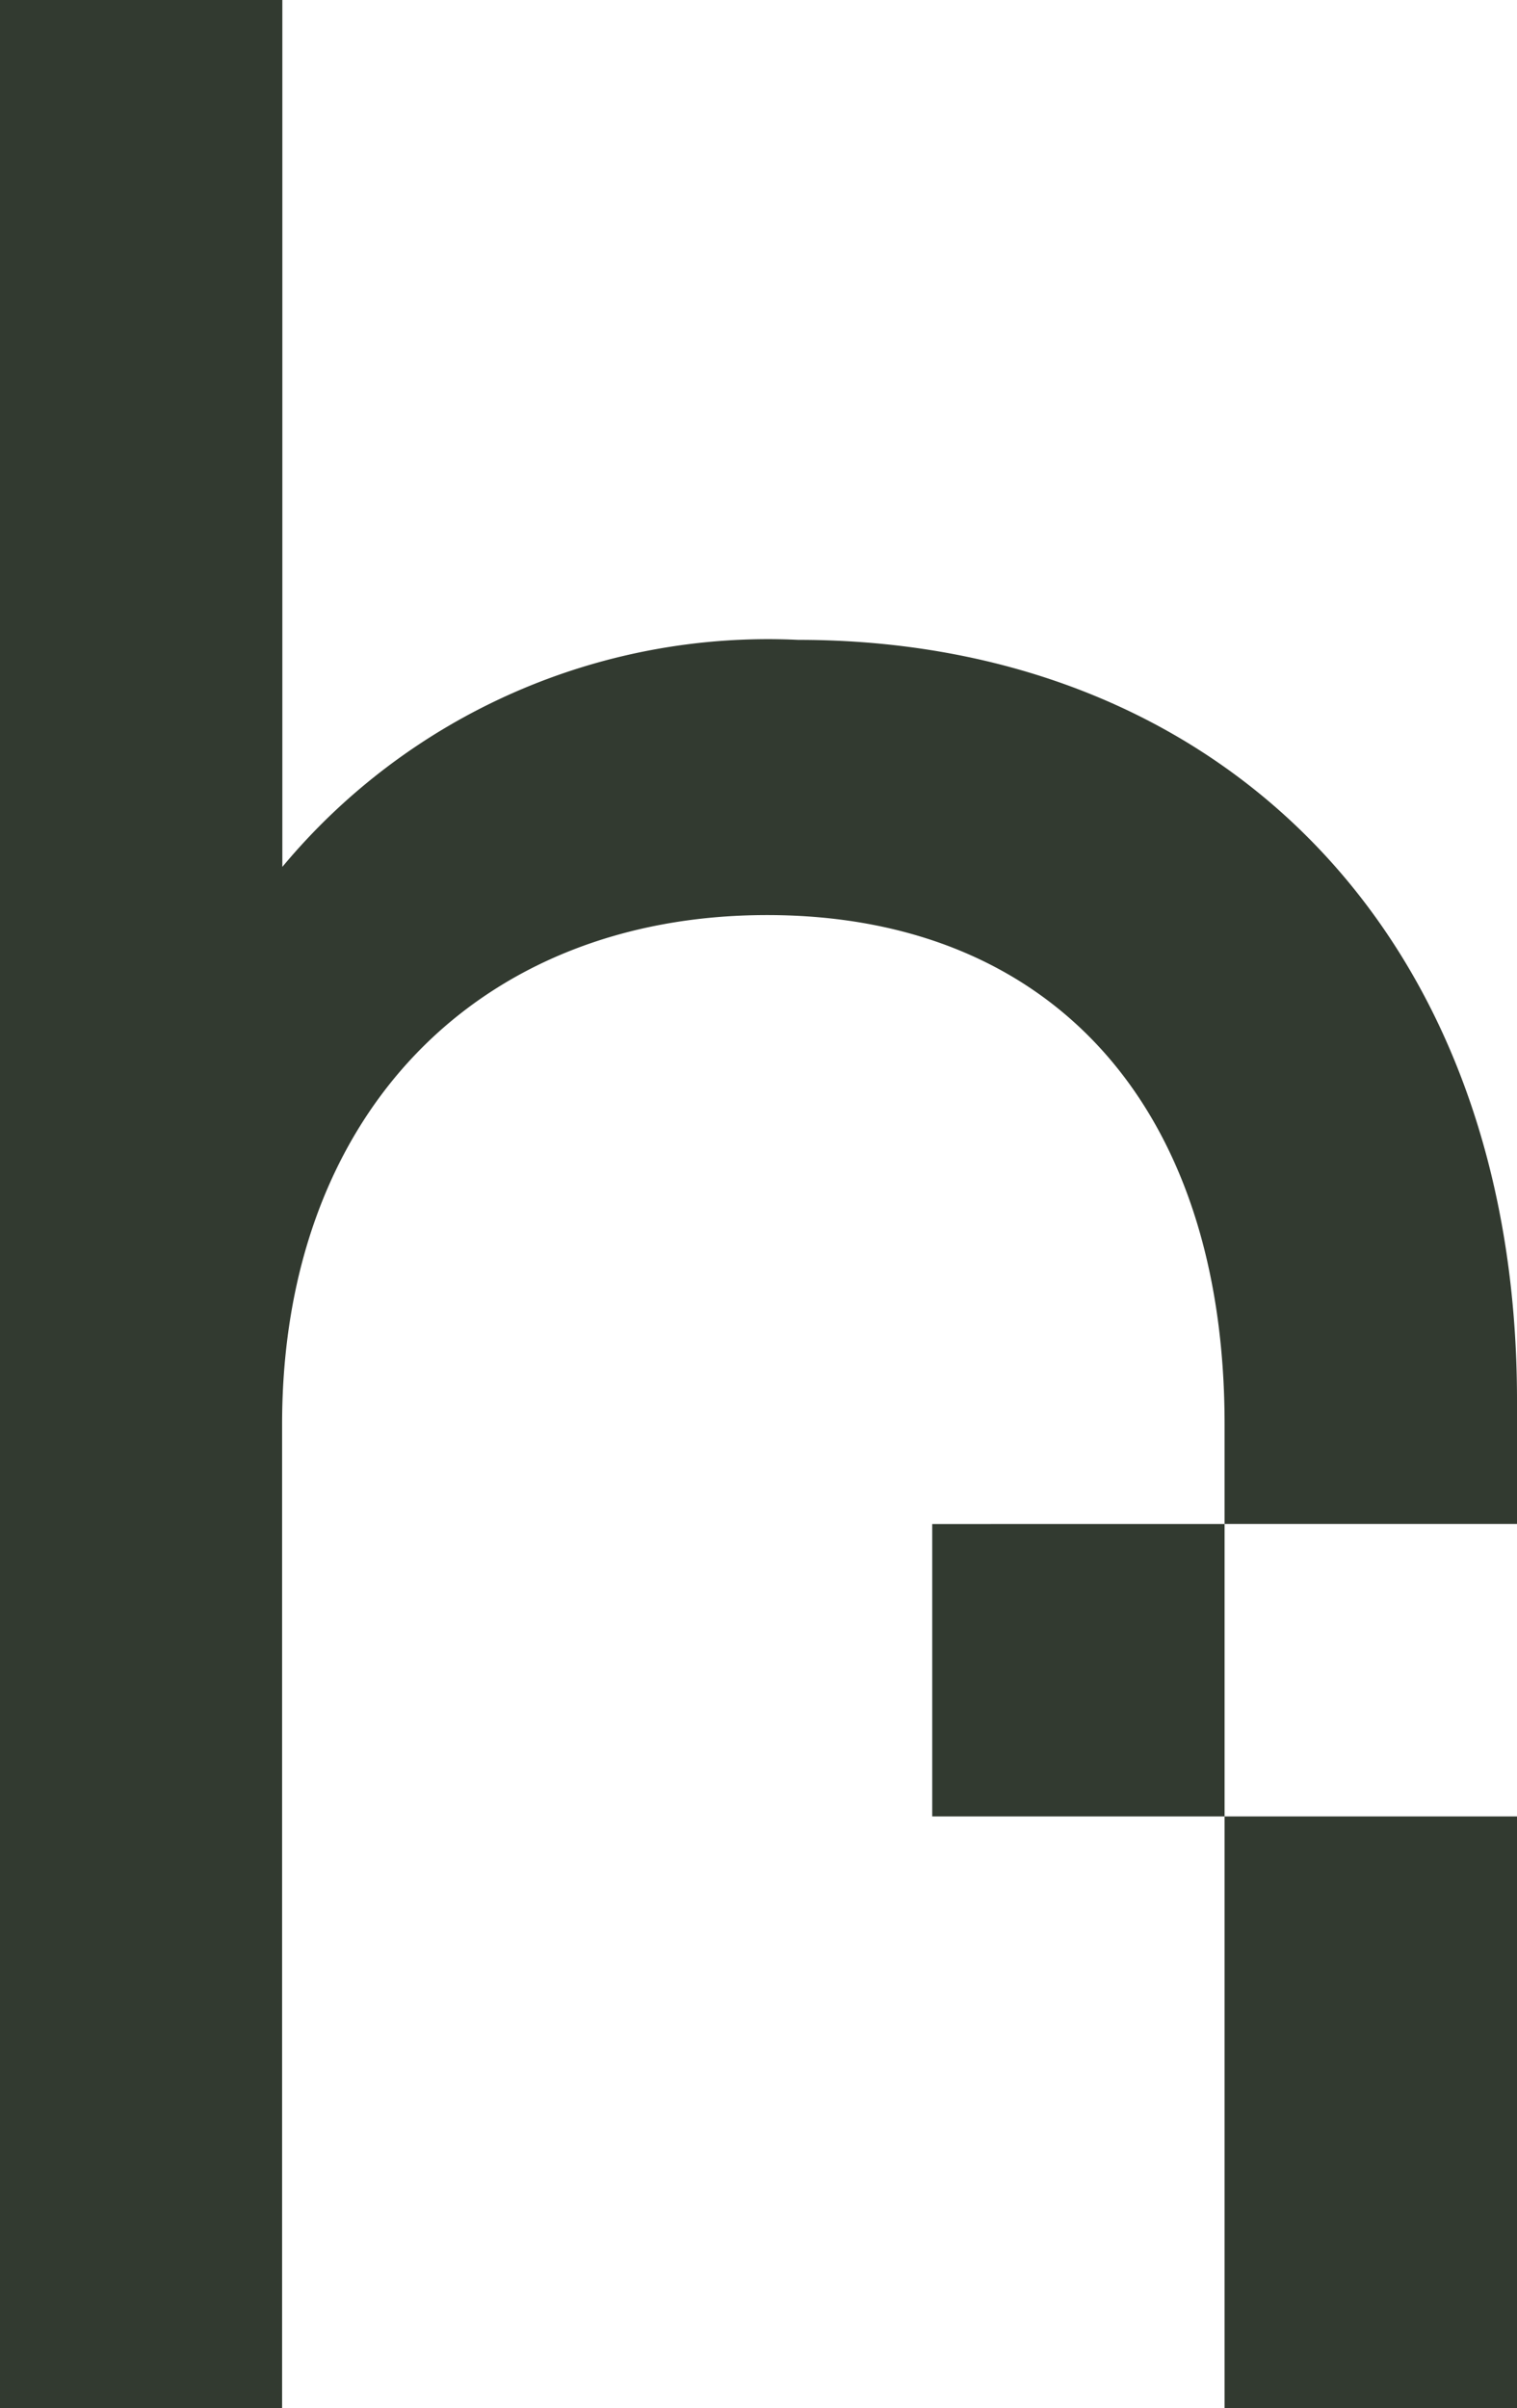 <svg xmlns="http://www.w3.org/2000/svg" width="25" height="39.681" viewBox="0 0 25 39.681"><path id="Path_78" data-name="Path 78" d="M81.326,10.544a10.414,10.414,0,0,0-8.5,3.741V0H68.173V39.681h4.649V23.469c0-5.1,3.231-8.39,7.993-8.39,4.648,0,7.539,3.117,7.539,8.39v1.644H83.536v4.819h4.818v9.75h4.819v-9.75H88.354V25.112h4.819V23.072c0-7.71-4.932-12.528-11.847-12.528" transform="translate(-68.173)" fill="#323a30"></path></svg>